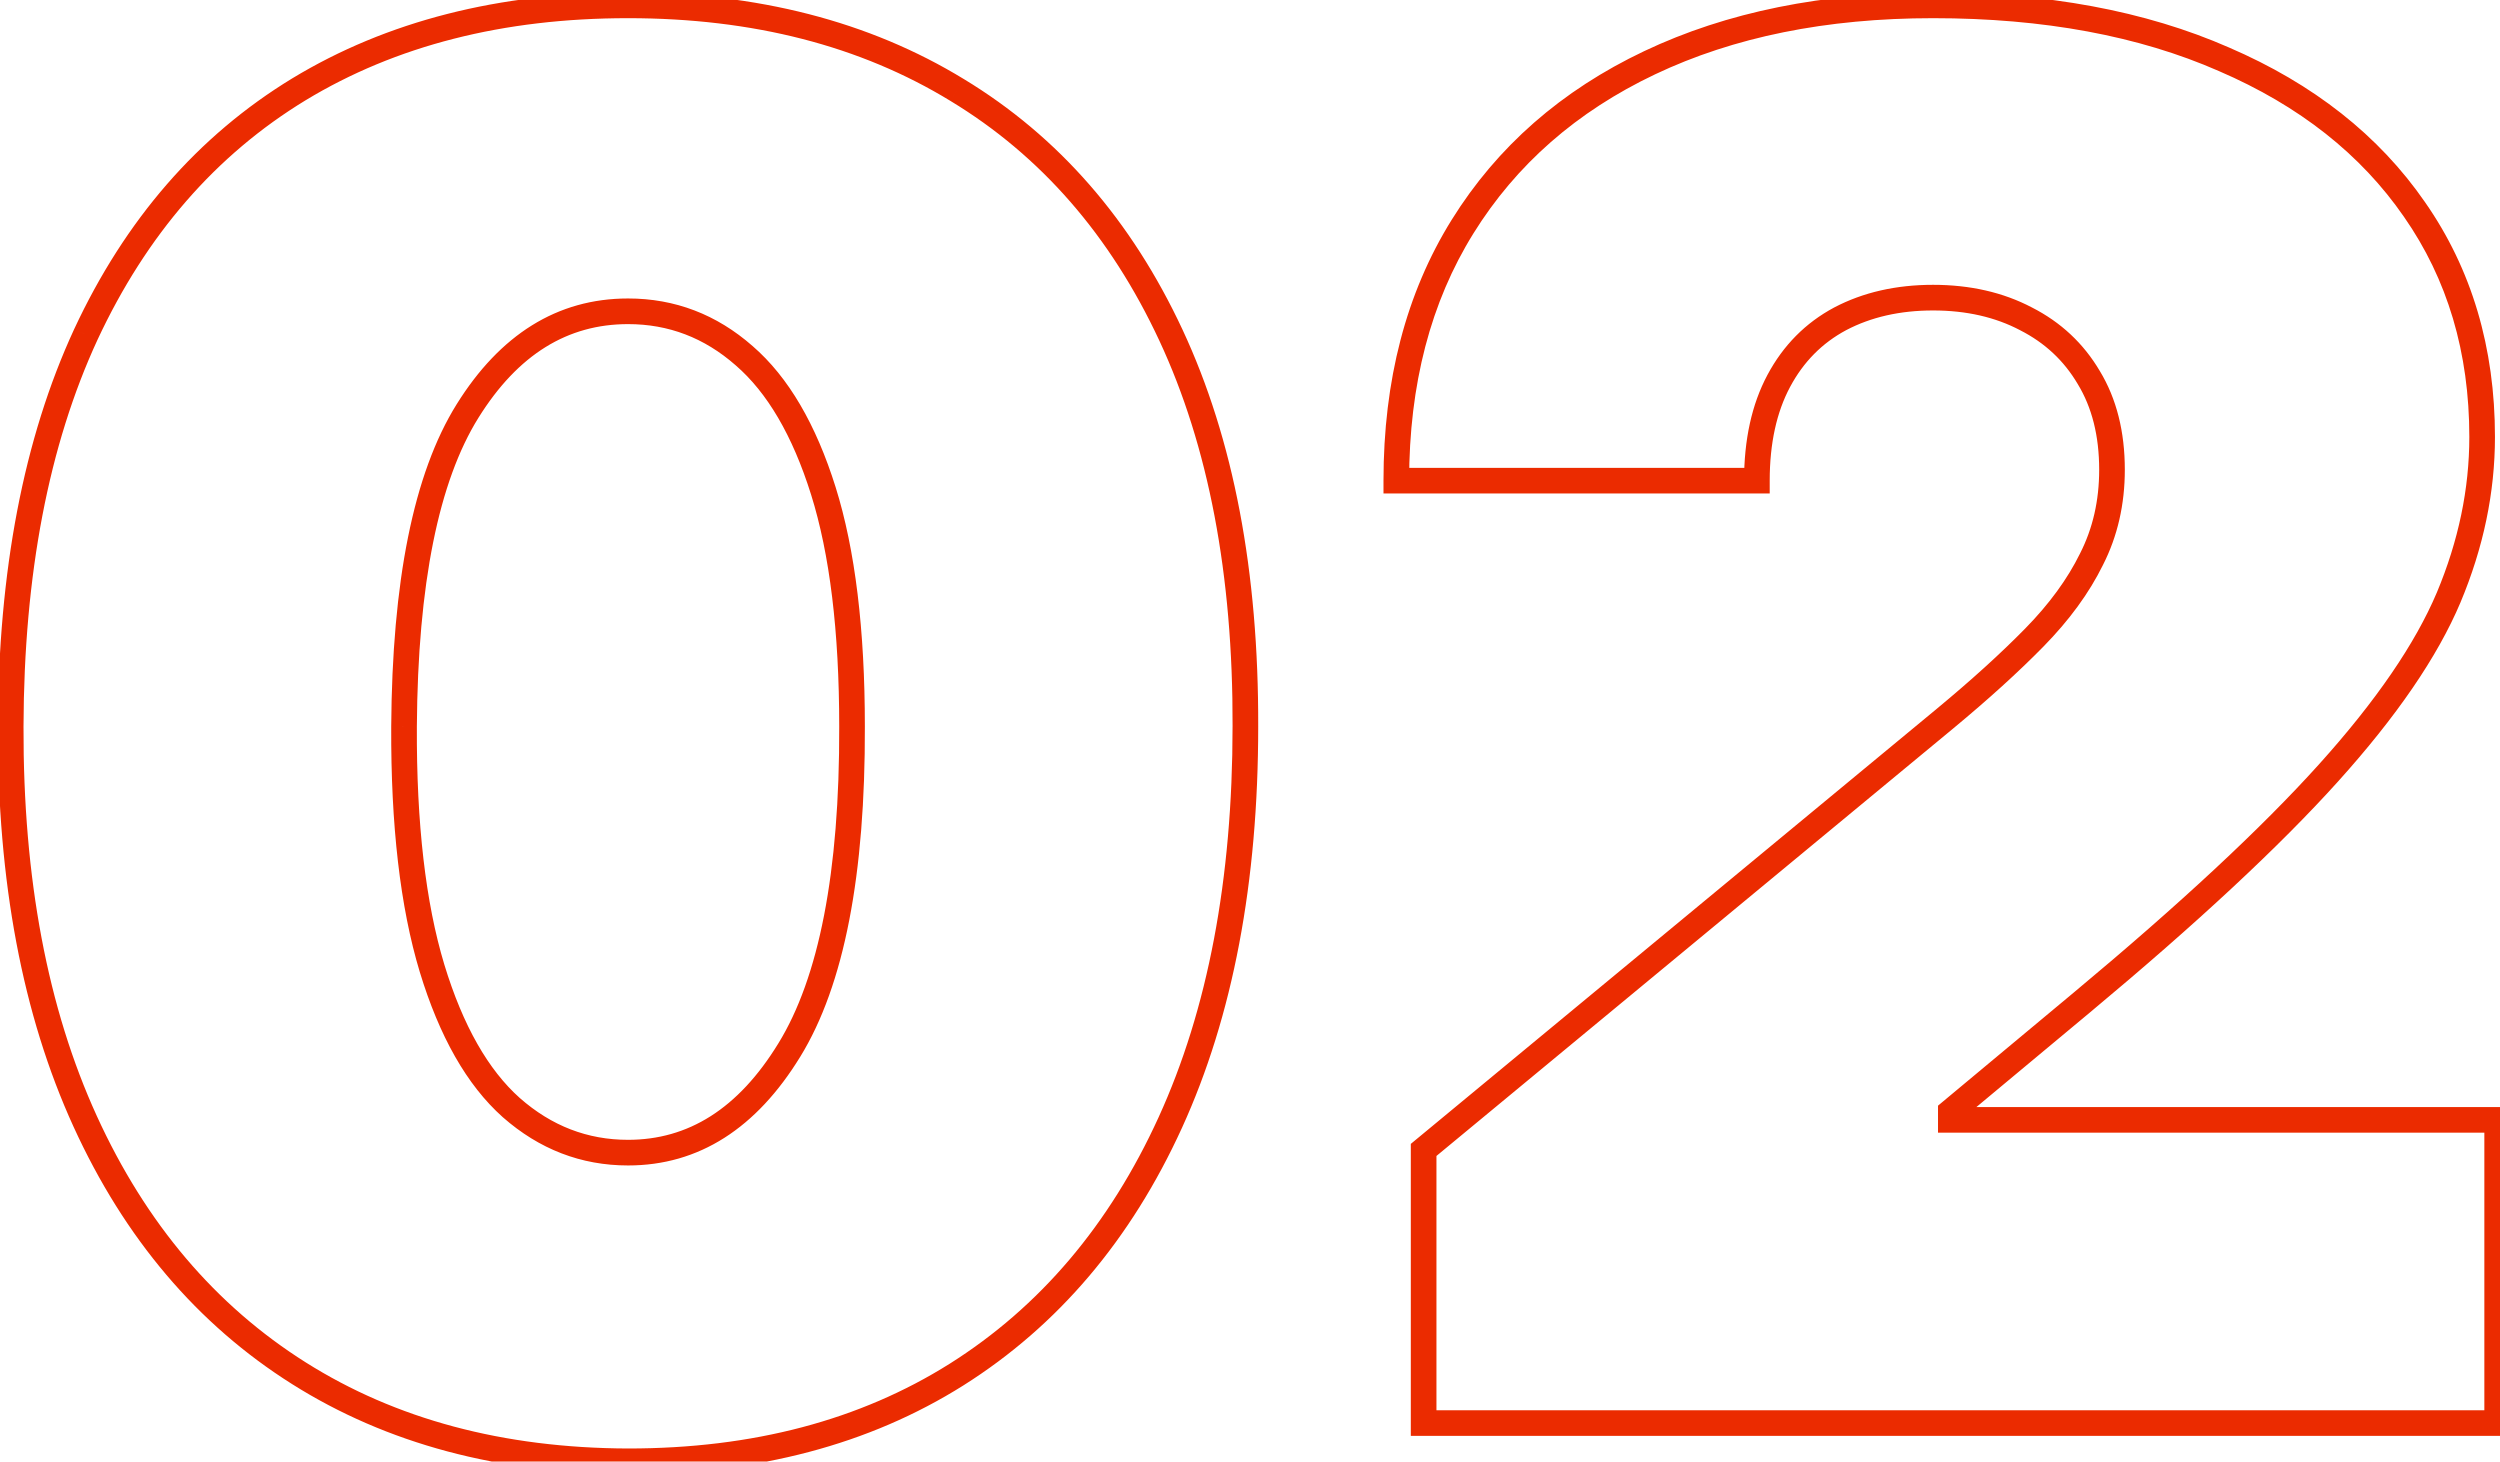 <svg width="195" height="114" viewBox="0 0 195 114" fill="none" xmlns="http://www.w3.org/2000/svg">
<path d="M48.987 113.983L48.983 114.983H48.987V113.983ZM23.312 107.112L22.779 107.957L22.779 107.957L23.312 107.112ZM6.64 87.456L5.73 87.871L5.73 87.871L6.64 87.456ZM0.834 56.668L1.834 56.671L1.834 56.671L0.834 56.668ZM6.693 26.092L5.787 25.67L5.785 25.673L6.693 26.092ZM23.312 6.969L22.794 6.114L22.792 6.115L23.312 6.969ZM74.662 7.023L74.141 7.876L74.144 7.878L74.662 7.023ZM91.334 26.146L92.241 25.723L92.241 25.723L91.334 26.146ZM97.14 56.668L96.14 56.665V56.668H97.14ZM91.281 87.562L92.191 87.978L92.191 87.978L91.281 87.562ZM74.609 107.218L75.141 108.065L75.142 108.064L74.609 107.218ZM61.558 81.916L60.707 81.392L60.706 81.393L61.558 81.916ZM66.459 56.668L65.459 56.668L65.459 56.671L66.459 56.668ZM64.221 38.291L65.176 37.991L65.176 37.991L64.221 38.291ZM58.042 27.744L57.383 28.495L57.388 28.5L58.042 27.744ZM36.469 32.058L35.621 31.529L35.621 31.529L36.469 32.058ZM31.515 56.668L30.515 56.661L30.515 56.663L31.515 56.668ZM33.699 75.524L32.742 75.813L32.743 75.815L33.699 75.524ZM39.878 86.391L39.213 87.137L39.218 87.141L39.878 86.391ZM48.991 112.983C39.239 112.948 30.872 110.696 23.846 106.266L22.779 107.957C30.171 112.618 38.919 114.947 48.983 114.983L48.991 112.983ZM23.846 106.266C16.819 101.835 11.384 95.441 7.549 87.041L5.73 87.871C9.708 96.587 15.389 103.297 22.779 107.957L23.846 106.266ZM7.549 87.041C3.717 78.644 1.798 68.532 1.834 56.671L-0.166 56.665C-0.202 68.738 1.75 79.151 5.73 87.871L7.549 87.041ZM1.834 56.671C1.869 44.77 3.806 34.729 7.601 26.512L5.785 25.673C1.839 34.217 -0.131 44.559 -0.166 56.665L1.834 56.671ZM7.599 26.515C11.431 18.294 16.845 12.079 23.832 7.824L22.792 6.115C15.434 10.596 9.767 17.129 5.787 25.67L7.599 26.515ZM23.831 7.825C30.858 3.567 39.23 1.418 48.987 1.418V-0.582C38.929 -0.582 30.185 1.636 22.794 6.114L23.831 7.825ZM48.987 1.418C58.743 1.418 67.114 3.584 74.141 7.876L75.183 6.169C67.792 1.655 59.046 -0.582 48.987 -0.582V1.418ZM74.144 7.878C81.167 12.133 86.597 18.349 90.428 26.568L92.241 25.723C88.259 17.181 82.575 10.648 75.18 6.167L74.144 7.878ZM90.428 26.568C94.257 34.782 96.176 44.803 96.141 56.665L98.14 56.671C98.176 44.598 96.225 34.27 92.241 25.723L90.428 26.568ZM96.14 56.668C96.14 68.601 94.204 78.75 90.371 87.147L92.191 87.978C96.171 79.258 98.14 68.811 98.14 56.668H96.14ZM90.371 87.147C86.537 95.547 81.102 101.941 74.075 106.372L75.142 108.064C82.532 103.404 88.212 96.694 92.191 87.978L90.371 87.147ZM74.076 106.371C67.088 110.765 58.739 112.983 48.987 112.983V114.983C59.051 114.983 67.783 112.691 75.141 108.065L74.076 106.371ZM48.987 90.906C54.529 90.906 59.008 87.986 62.41 82.439L60.706 81.393C57.574 86.5 53.672 88.906 48.987 88.906V90.906ZM62.41 82.441C65.861 76.836 67.494 68.19 67.459 56.664L65.459 56.671C65.494 68.086 63.86 76.272 60.707 81.392L62.41 82.441ZM67.459 56.668C67.459 49.119 66.709 42.882 65.176 37.991L63.267 38.59C64.717 43.216 65.459 49.231 65.459 56.668H67.459ZM65.176 37.991C63.651 33.129 61.514 29.424 58.697 26.987L57.388 28.5C59.827 30.609 61.808 33.935 63.267 38.59L65.176 37.991ZM58.702 26.992C55.897 24.528 52.646 23.281 48.987 23.281V25.281C52.146 25.281 54.932 26.342 57.383 28.495L58.702 26.992ZM48.987 23.281C43.456 23.281 38.993 26.118 35.621 31.529L37.318 32.587C40.408 27.629 44.29 25.281 48.987 25.281V23.281ZM35.621 31.529C32.239 36.954 30.587 45.387 30.515 56.661L32.515 56.674C32.586 45.505 34.236 37.532 37.318 32.587L35.621 31.529ZM30.515 56.663C30.48 64.354 31.212 70.748 32.742 75.813L34.657 75.235C33.204 70.428 32.48 64.251 32.515 56.672L30.515 56.663ZM32.743 75.815C34.265 80.816 36.399 84.628 39.213 87.137L40.544 85.644C38.102 83.466 36.117 80.033 34.656 75.233L32.743 75.815ZM39.218 87.141C42.056 89.639 45.324 90.906 48.987 90.906V88.906C45.832 88.906 43.028 87.83 40.539 85.64L39.218 87.141ZM111.043 111H110.043V112H111.043V111ZM111.043 89.693L110.406 88.923L110.043 89.223V89.693H111.043ZM151.739 56.028L152.377 56.799L152.377 56.798L151.739 56.028ZM158.664 49.743L157.95 49.042L157.95 49.042L158.664 49.743ZM163.138 43.617L162.247 43.164L162.241 43.176L163.138 43.617ZM162.925 29.448L162.064 29.956L162.07 29.967L162.925 29.448ZM158.025 24.867L157.56 25.753L157.571 25.759L158.025 24.867ZM143.536 24.867L143.071 23.982L143.065 23.985L143.536 24.867ZM138.742 29.715L137.86 29.244L137.86 29.244L138.742 29.715ZM137.037 37.492V38.492H138.037V37.492H137.037ZM108.912 37.492H107.912V38.492H108.912V37.492ZM114.079 17.676L113.23 17.148L113.23 17.148L114.079 17.676ZM128.675 4.892L129.103 5.795L129.103 5.795L128.675 4.892ZM173.472 4.626L173.07 5.541L173.076 5.544L173.472 4.626ZM188.334 16.345L187.511 16.913L187.513 16.916L188.334 16.345ZM190.997 46.6L191.918 46.989L191.919 46.986L190.997 46.6ZM181.622 60.29L182.365 60.959L182.365 60.959L181.622 60.29ZM162.393 78.188L163.033 78.956L162.393 78.188ZM152.165 86.71L151.525 85.942L151.165 86.242V86.71H152.165ZM152.165 87.349H151.165V88.349H152.165V87.349ZM194.779 87.349H195.779V86.349H194.779V87.349ZM194.779 111V112H195.779V111H194.779ZM112.043 111V89.693H110.043V111H112.043ZM111.681 90.464L152.377 56.799L151.102 55.258L110.406 88.923L111.681 90.464ZM152.377 56.798C155.096 54.545 157.43 52.427 159.377 50.444L157.95 49.042C156.062 50.965 153.78 53.037 151.101 55.258L152.377 56.798ZM159.377 50.444C161.391 48.393 162.951 46.266 164.036 44.058L162.241 43.176C161.266 45.159 159.843 47.115 157.95 49.042L159.377 50.444ZM164.03 44.07C165.173 41.823 165.736 39.339 165.736 36.639H163.736C163.736 39.053 163.235 41.221 162.247 43.164L164.03 44.07ZM165.736 36.639C165.736 33.689 165.1 31.104 163.78 28.929L162.07 29.967C163.165 31.77 163.736 33.979 163.736 36.639H165.736ZM163.787 28.941C162.516 26.785 160.74 25.126 158.478 23.976L157.571 25.759C159.5 26.739 160.99 28.134 162.064 29.956L163.787 28.941ZM158.49 23.982C156.23 22.795 153.651 22.216 150.78 22.216V24.216C153.378 24.216 155.629 24.738 157.56 25.752L158.49 23.982ZM150.78 22.216C147.909 22.216 145.33 22.795 143.071 23.982L144.001 25.752C145.932 24.738 148.183 24.216 150.78 24.216V22.216ZM143.065 23.985C140.824 25.183 139.086 26.945 137.86 29.244L139.624 30.185C140.671 28.223 142.129 26.753 144.007 25.749L143.065 23.985ZM137.86 29.244C136.628 31.553 136.037 34.316 136.037 37.492H138.037C138.037 34.559 138.583 32.138 139.624 30.185L137.86 29.244ZM137.037 36.492H108.912V38.492H137.037V36.492ZM109.912 37.492C109.912 29.974 111.599 23.559 114.929 18.204L113.23 17.148C109.671 22.872 107.912 29.668 107.912 37.492H109.912ZM114.929 18.204C118.265 12.838 122.979 8.702 129.103 5.795L128.246 3.989C121.799 7.048 116.783 11.434 113.23 17.148L114.929 18.204ZM129.103 5.795C135.229 2.888 142.446 1.418 150.78 1.418V-0.582C142.212 -0.582 134.691 0.93 128.246 3.989L129.103 5.795ZM150.78 1.418C159.411 1.418 166.832 2.804 173.07 5.541L173.874 3.71C167.328 0.837 159.621 -0.582 150.78 -0.582V1.418ZM173.076 5.544C179.357 8.25 184.152 12.046 187.511 16.913L189.157 15.777C185.555 10.558 180.443 6.541 173.868 3.707L173.076 5.544ZM187.513 16.916C190.9 21.774 192.607 27.482 192.607 34.082H194.607C194.607 27.117 192.799 21 189.154 15.773L187.513 16.916ZM192.607 34.082C192.607 38.13 191.767 42.172 190.075 46.214L191.919 46.986C193.707 42.718 194.607 38.415 194.607 34.082H192.607ZM190.076 46.211C188.395 50.19 185.348 54.659 180.879 59.62L182.365 60.959C186.916 55.907 190.119 51.249 191.918 46.989L190.076 46.211ZM180.879 59.62C176.414 64.578 170.045 70.509 161.752 77.419L163.033 78.956C171.36 72.016 177.81 66.016 182.365 60.959L180.879 59.62ZM161.752 77.419L151.525 85.942L152.805 87.478L163.033 78.956L161.752 77.419ZM151.165 86.71V87.349H153.165V86.71H151.165ZM152.165 88.349H194.779V86.349H152.165V88.349ZM193.779 87.349V111H195.779V87.349H193.779ZM194.779 110H111.043V112H194.779V110Z" fill="#EB2B00"/>
</svg>
